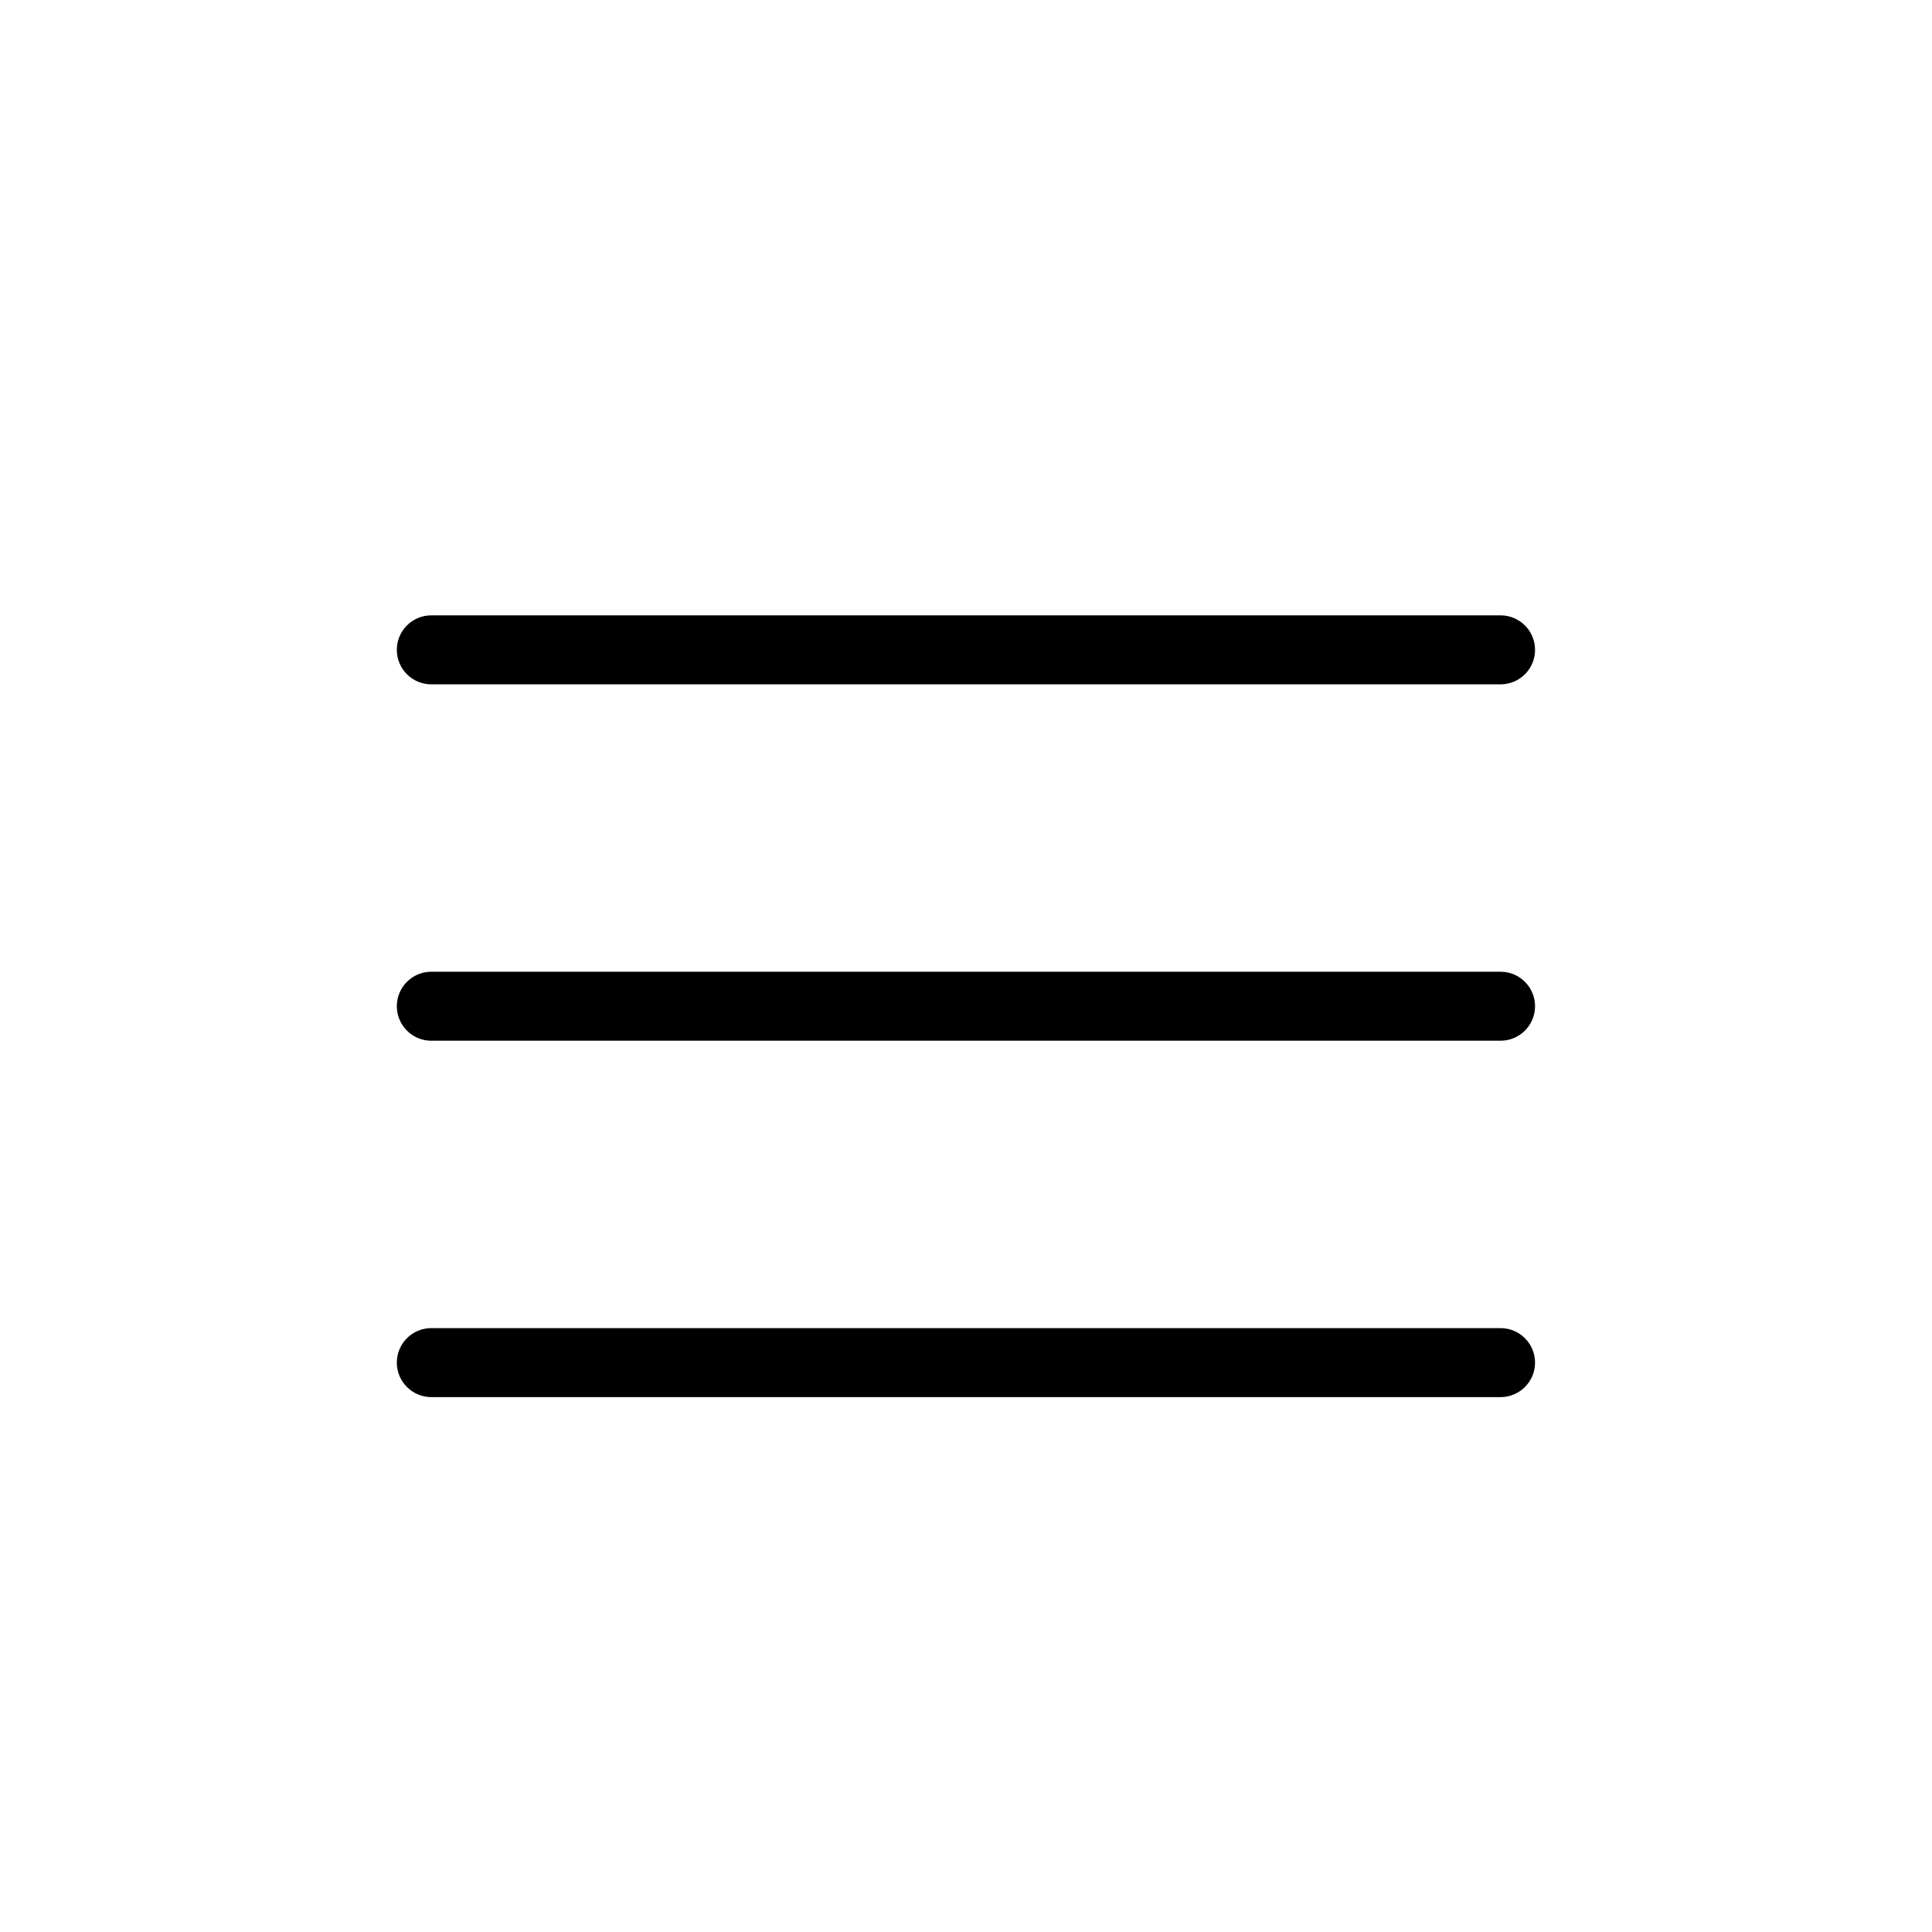 <?xml version="1.0" encoding="UTF-8"?> <svg xmlns="http://www.w3.org/2000/svg" width="28" height="28" viewBox="0 0 28 28" fill="none"><path d="M6.251 14.083C5.975 14.083 5.751 14.307 5.751 14.583C5.751 14.859 5.975 15.083 6.251 15.083V14.083ZM21.747 15.083C22.023 15.083 22.247 14.859 22.247 14.583C22.247 14.307 22.023 14.083 21.747 14.083V15.083ZM6.251 19.248C5.975 19.248 5.751 19.472 5.751 19.748C5.751 20.024 5.975 20.248 6.251 20.248V19.248ZM21.747 20.248C22.023 20.248 22.247 20.024 22.247 19.748C22.247 19.472 22.023 19.248 21.747 19.248V20.248ZM6.251 8.918C5.975 8.918 5.751 9.142 5.751 9.418C5.751 9.695 5.975 9.918 6.251 9.918V8.918ZM21.747 9.918C22.023 9.918 22.247 9.695 22.247 9.418C22.247 9.142 22.023 8.918 21.747 8.918V9.918ZM6.251 15.083H21.747V14.083H6.251V15.083ZM6.251 20.248H21.747V19.248H6.251V20.248ZM6.251 9.918H21.747V8.918H6.251V9.918Z" fill="black"></path></svg> 